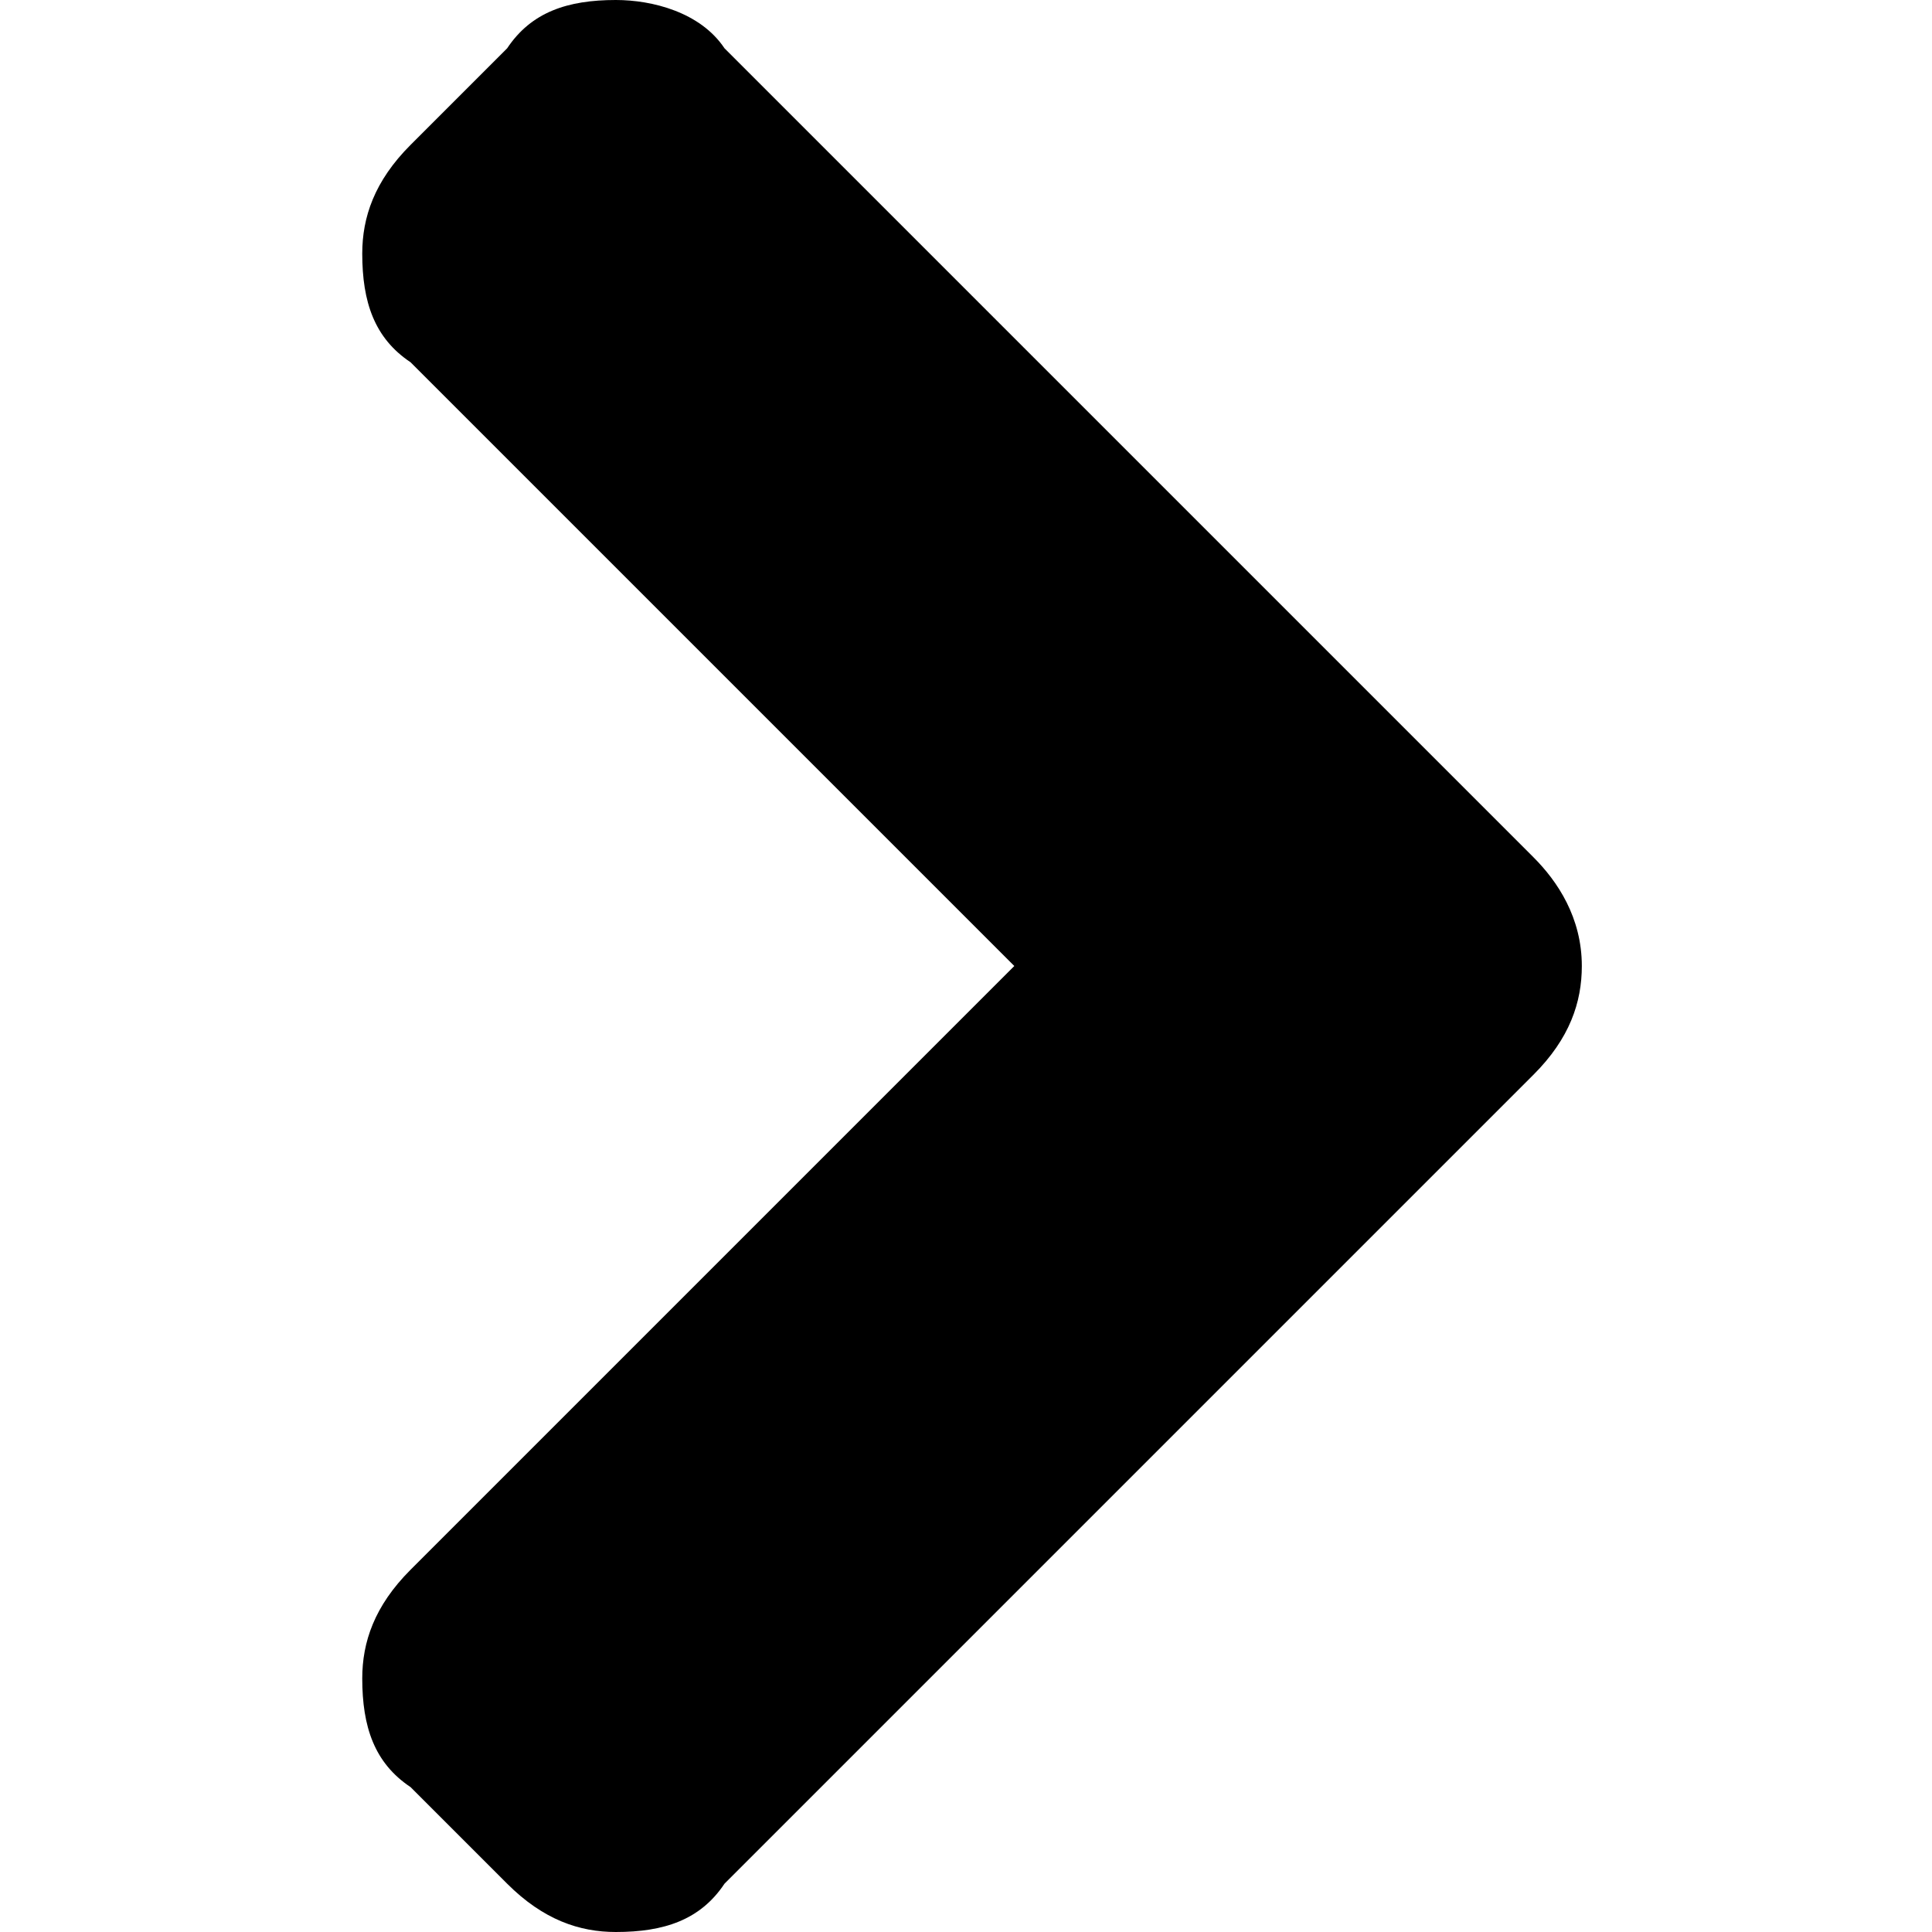 <svg xmlns="http://www.w3.org/2000/svg" viewBox="50.4 -114.8 16 16"><path d="M63.1-107.7l-6.7-6.7c-.2-.3-.6-.4-.9-.4-.4 0-.7.1-.9.4l-.8.8c-.3.3-.4.6-.4.9 0 .4.1.7.4.9l5 5-5 5c-.3.3-.4.6-.4.9 0 .4.1.7.4.9l.8.8c.3.3.6.4.9.4.4 0 .7-.1.9-.4l6.7-6.7c.3-.3.4-.6.4-.9 0-.4-.2-.7-.4-.9z"/></svg>